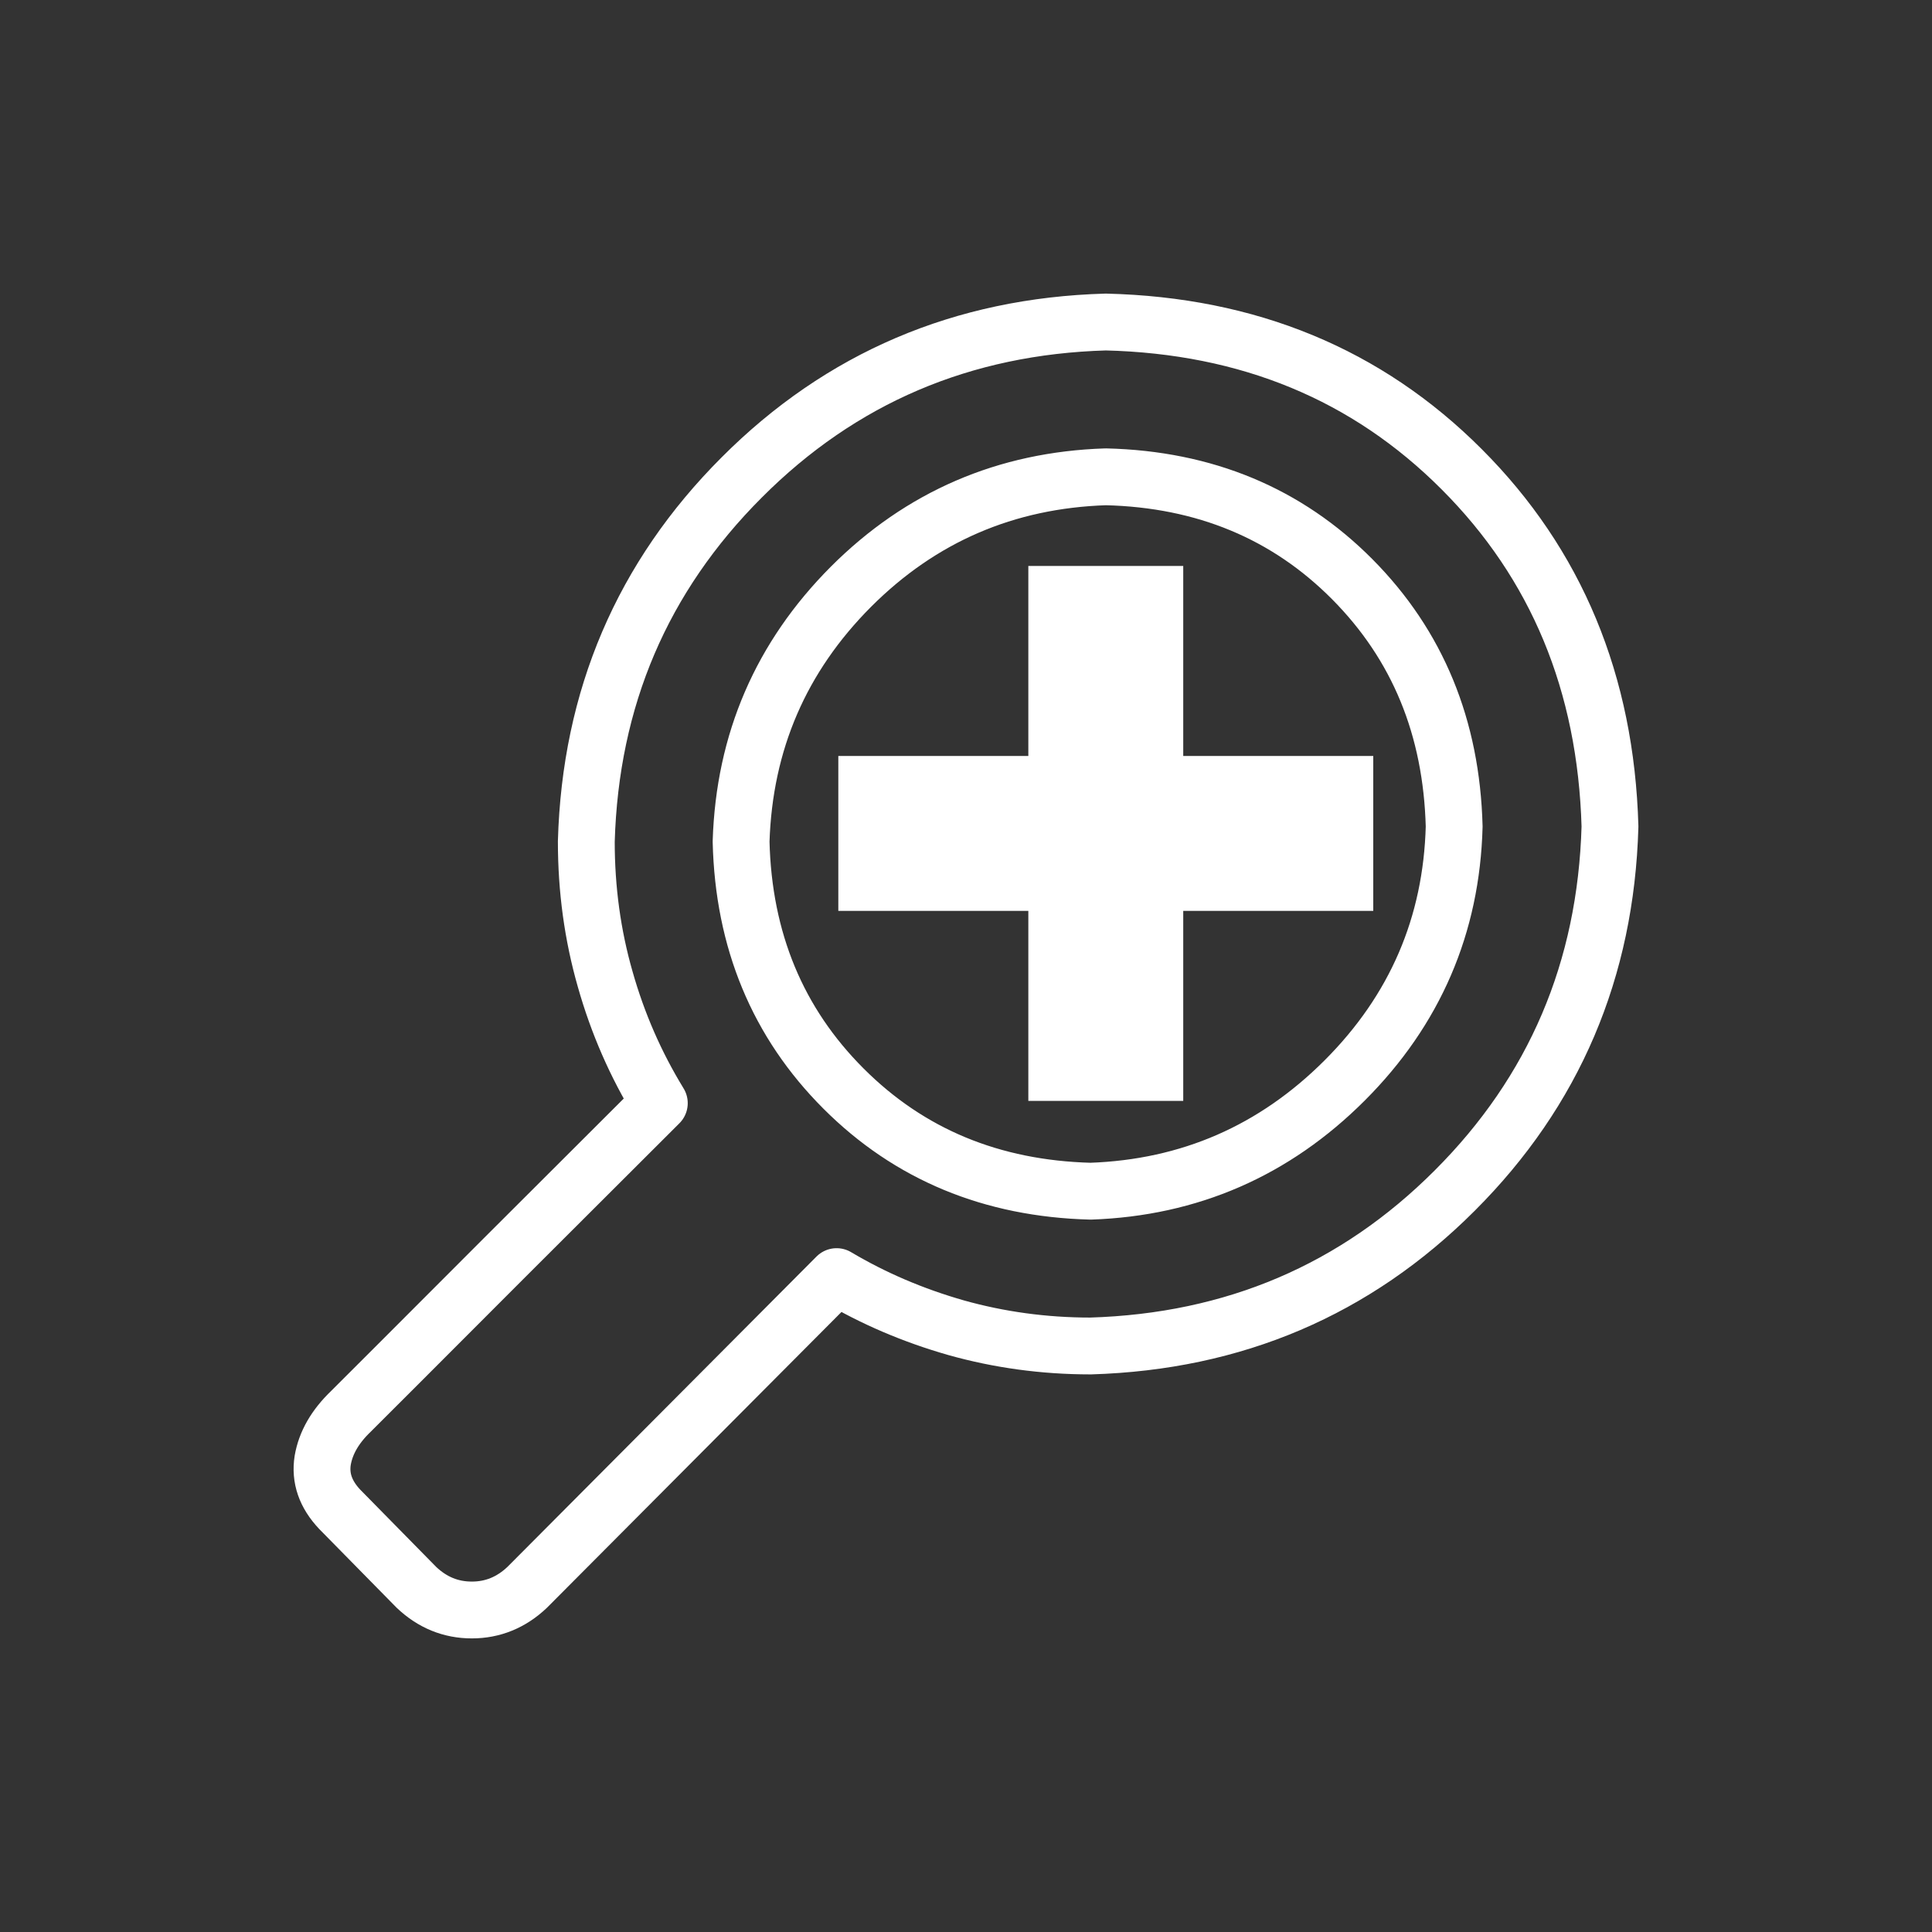 <?xml version="1.0" encoding="UTF-8"?>
<!DOCTYPE svg PUBLIC "-//W3C//DTD SVG 1.1//EN" "http://www.w3.org/Graphics/SVG/1.1/DTD/svg11.dtd">
<!-- Creator: CorelDRAW 2020 (64-Bit) -->
<svg xmlns="http://www.w3.org/2000/svg" xml:space="preserve" width="34px" height="34px" version="1.1" shape-rendering="geometricPrecision" text-rendering="geometricPrecision" image-rendering="optimizeQuality" fill-rule="evenodd" clip-rule="evenodd"
viewBox="0 0 34 34"
 xmlns:xlink="http://www.w3.org/1999/xlink"
 xmlns:xodm="http://www.corel.com/coreldraw/odm/2003">
 <rect x="0" y="0" width="34" height="34" fill="#333333" stroke="none"/>
 <g id="Layer_x0020_1">
  <g>
   <path fill="none" fill-rule="nonzero" stroke="white" stroke-linecap="round" stroke-linejoin="round" stroke-miterlimit="2.613" d="M25.591 14.545c-0.046,-1.742 -0.642,-3.192 -1.794,-4.352 -1.149,-1.156 -2.596,-1.76 -4.337,-1.802 -1.757,0.057 -3.253,0.703 -4.484,1.934 -1.232,1.236 -1.878,2.728 -1.934,4.484 0.041,1.742 0.646,3.192 1.802,4.348 1.159,1.16 2.61,1.76 4.348,1.806 1.741,-0.061 3.233,-0.71 4.472,-1.949 1.239,-1.239 1.881,-2.732 1.927,-4.469zm-19.413 10.29c0.222,-0.219 1.122,-1.122 2.7,-2.701l2.725 -2.72c-0.416,-0.68 -0.733,-1.405 -0.953,-2.183 -0.222,-0.775 -0.332,-1.58 -0.332,-2.422 0.072,-2.523 0.986,-4.658 2.735,-6.407 1.745,-1.749 3.884,-2.663 6.407,-2.735 2.508,0.061 4.597,0.922 6.263,2.591 1.666,1.667 2.538,3.763 2.61,6.287 -0.072,2.523 -0.982,4.658 -2.731,6.406 -1.749,1.75 -3.887,2.66 -6.41,2.736 -0.824,0 -1.613,-0.11 -2.365,-0.321 -0.756,-0.216 -1.454,-0.514 -2.104,-0.9l-5.447 5.47c-0.28,0.265 -0.605,0.397 -0.972,0.397 -0.37,0 -0.694,-0.132 -0.974,-0.397l-1.352 -1.375c-0.249,-0.264 -0.348,-0.551 -0.299,-0.861 0.053,-0.31 0.219,-0.597 0.499,-0.865z"/>
  </g>
  <polygon fill="white" fill-rule="nonzero" points="14.753,13.304 18.097,13.304 18.097,9.96 20.823,9.96 20.823,13.304 24.167,13.304 24.167,16.03 20.823,16.03 20.823,19.374 18.097,19.374 18.097,16.03 14.753,16.03 "/>
  <rect fill="none" width="34" height="34"/>
 </g>
</svg>
